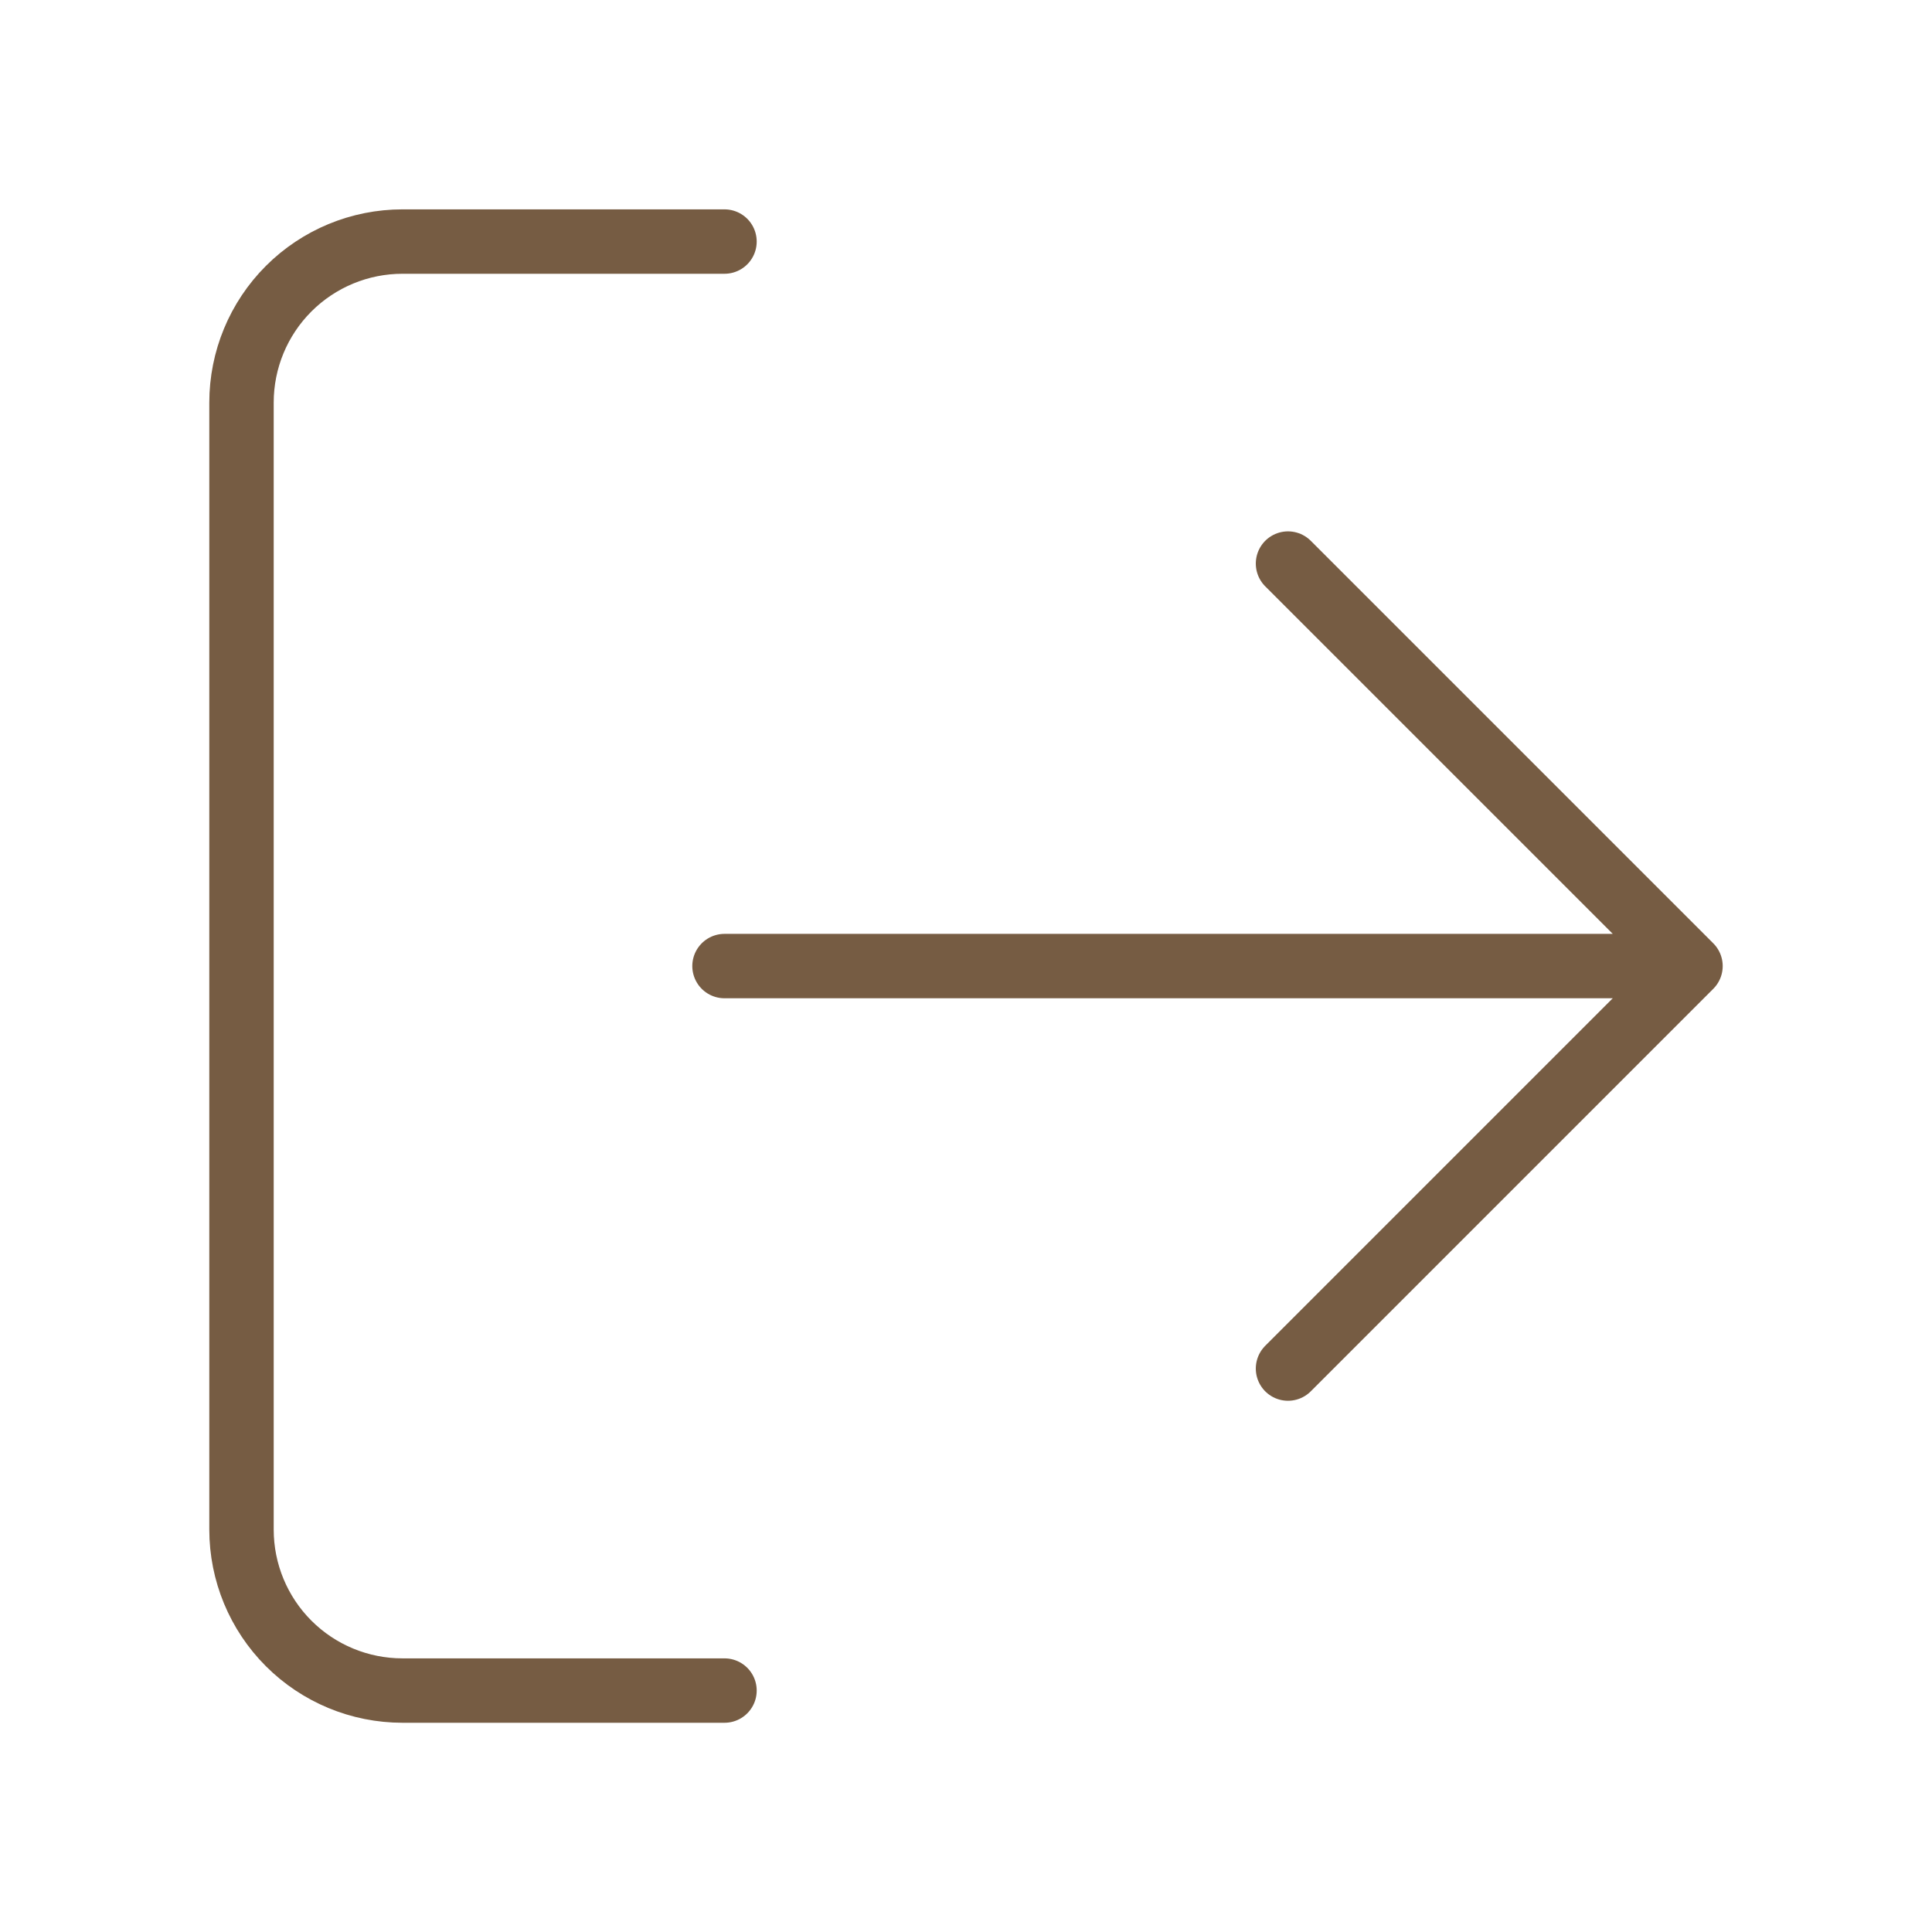 <svg width="30" height="30" viewBox="0 0 30 30" fill="none" xmlns="http://www.w3.org/2000/svg">
<path d="M11.25 26.251H6.25C5.587 26.251 4.951 25.988 4.482 25.519C4.013 25.05 3.75 24.414 3.75 23.751V6.251C3.75 5.588 4.013 4.952 4.482 4.483C4.951 4.014 5.587 3.751 6.25 3.751H11.25M20 21.251L26.25 15.001M26.25 15.001L20 8.751M26.25 15.001H11.25" stroke="#765C43" stroke-linecap="round" stroke-linejoin="round"/>
</svg>
